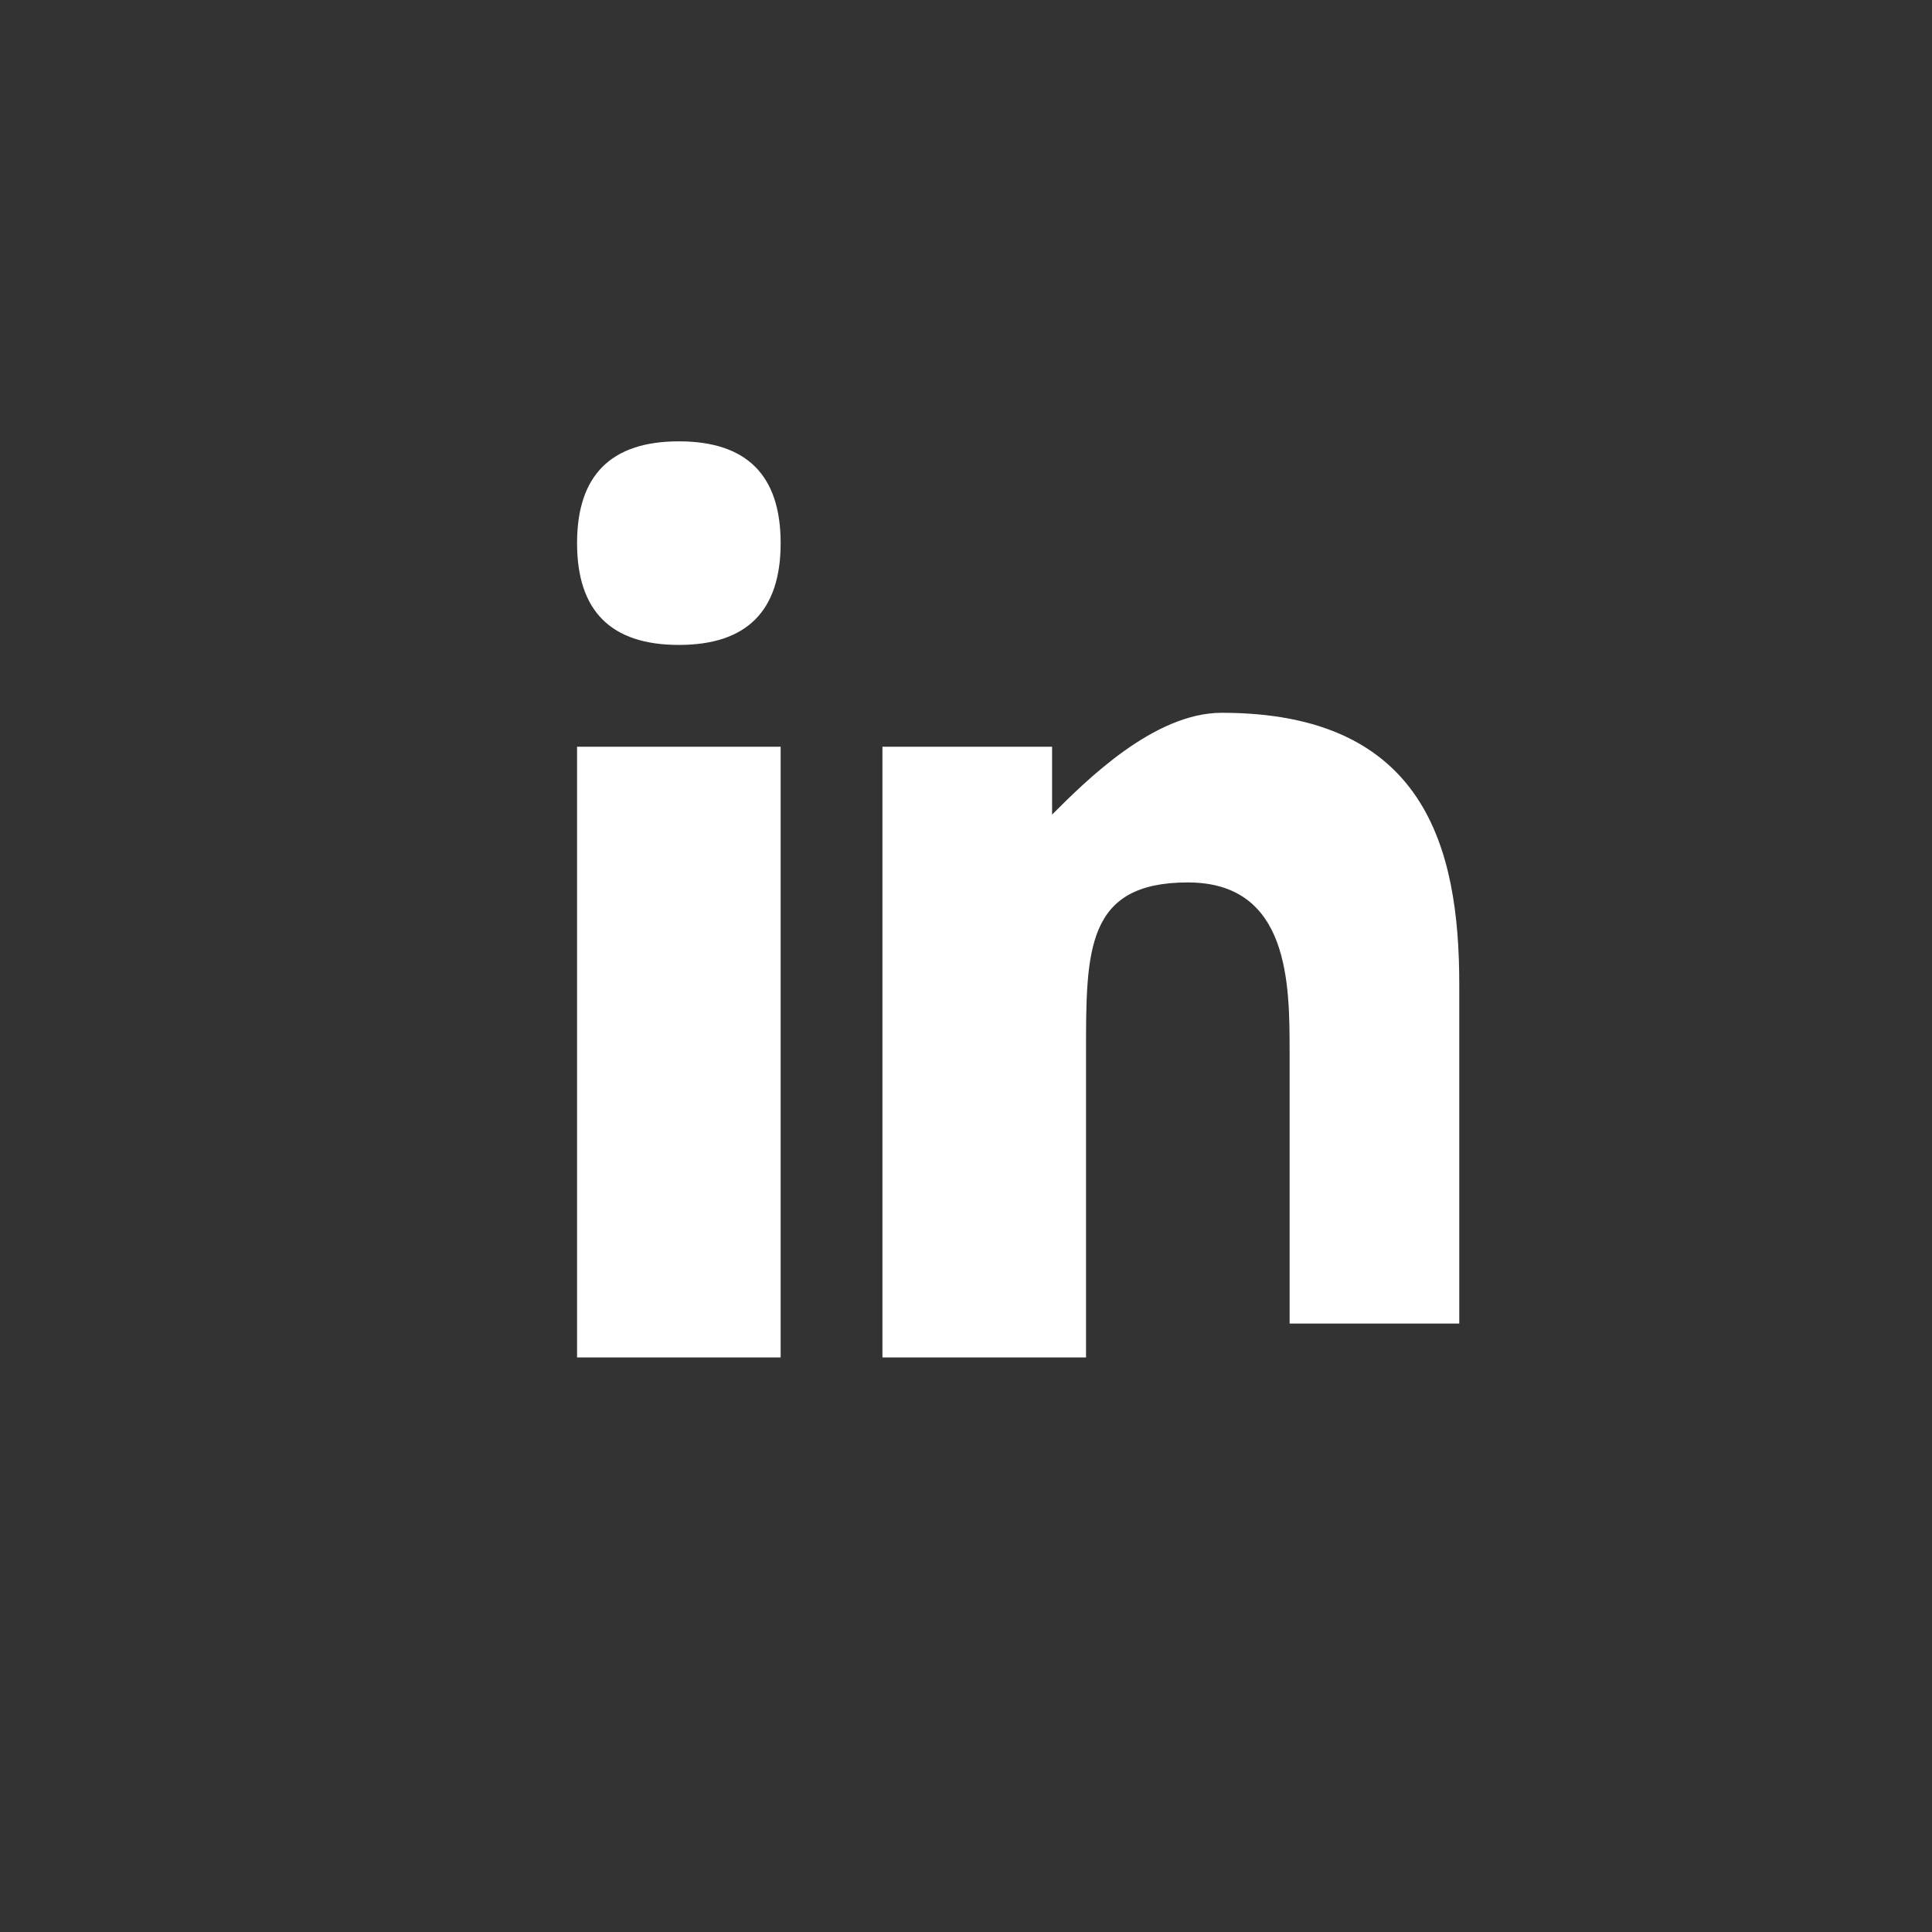 <?xml version="1.0" encoding="utf-8"?>
<!-- Generator: Adobe Illustrator 26.5.0, SVG Export Plug-In . SVG Version: 6.00 Build 0)  -->
<svg version="1.1" id="Capa_1" xmlns="http://www.w3.org/2000/svg" xmlns:xlink="http://www.w3.org/1999/xlink" x="0px" y="0px"
	 viewBox="0 0 16 16" style="enable-background:new 0 0 16 16;" xml:space="preserve">
<rect x="0" y="0" width="16" height="16" fill="#333333" stroke="none"/>
<style type="text/css">
	.st0{fill:#FFFFFF;}
</style>
<g transform="translate(1.407 1.407) scale(2.81 2.81)">
	<path class="st0" d="M1.2,1.7h0.6v1.8H1.2V1.7z M1.5,0.8c0.2,0,0.3,0.1,0.3,0.3c0,0.2-0.1,0.3-0.3,0.3c-0.2,0-0.3-0.1-0.3-0.3
		C1.2,0.9,1.3,0.8,1.5,0.8"/>
	<path class="st0" d="M2.1,1.7h0.5v0.2h0c0.1-0.1,0.3-0.3,0.5-0.3c0.6,0,0.7,0.4,0.7,0.8v1H3.3V2.6c0-0.2,0-0.5-0.3-0.5
		c-0.3,0-0.3,0.2-0.3,0.5v0.9H2.1V1.7z"/>
</g>
</svg>
